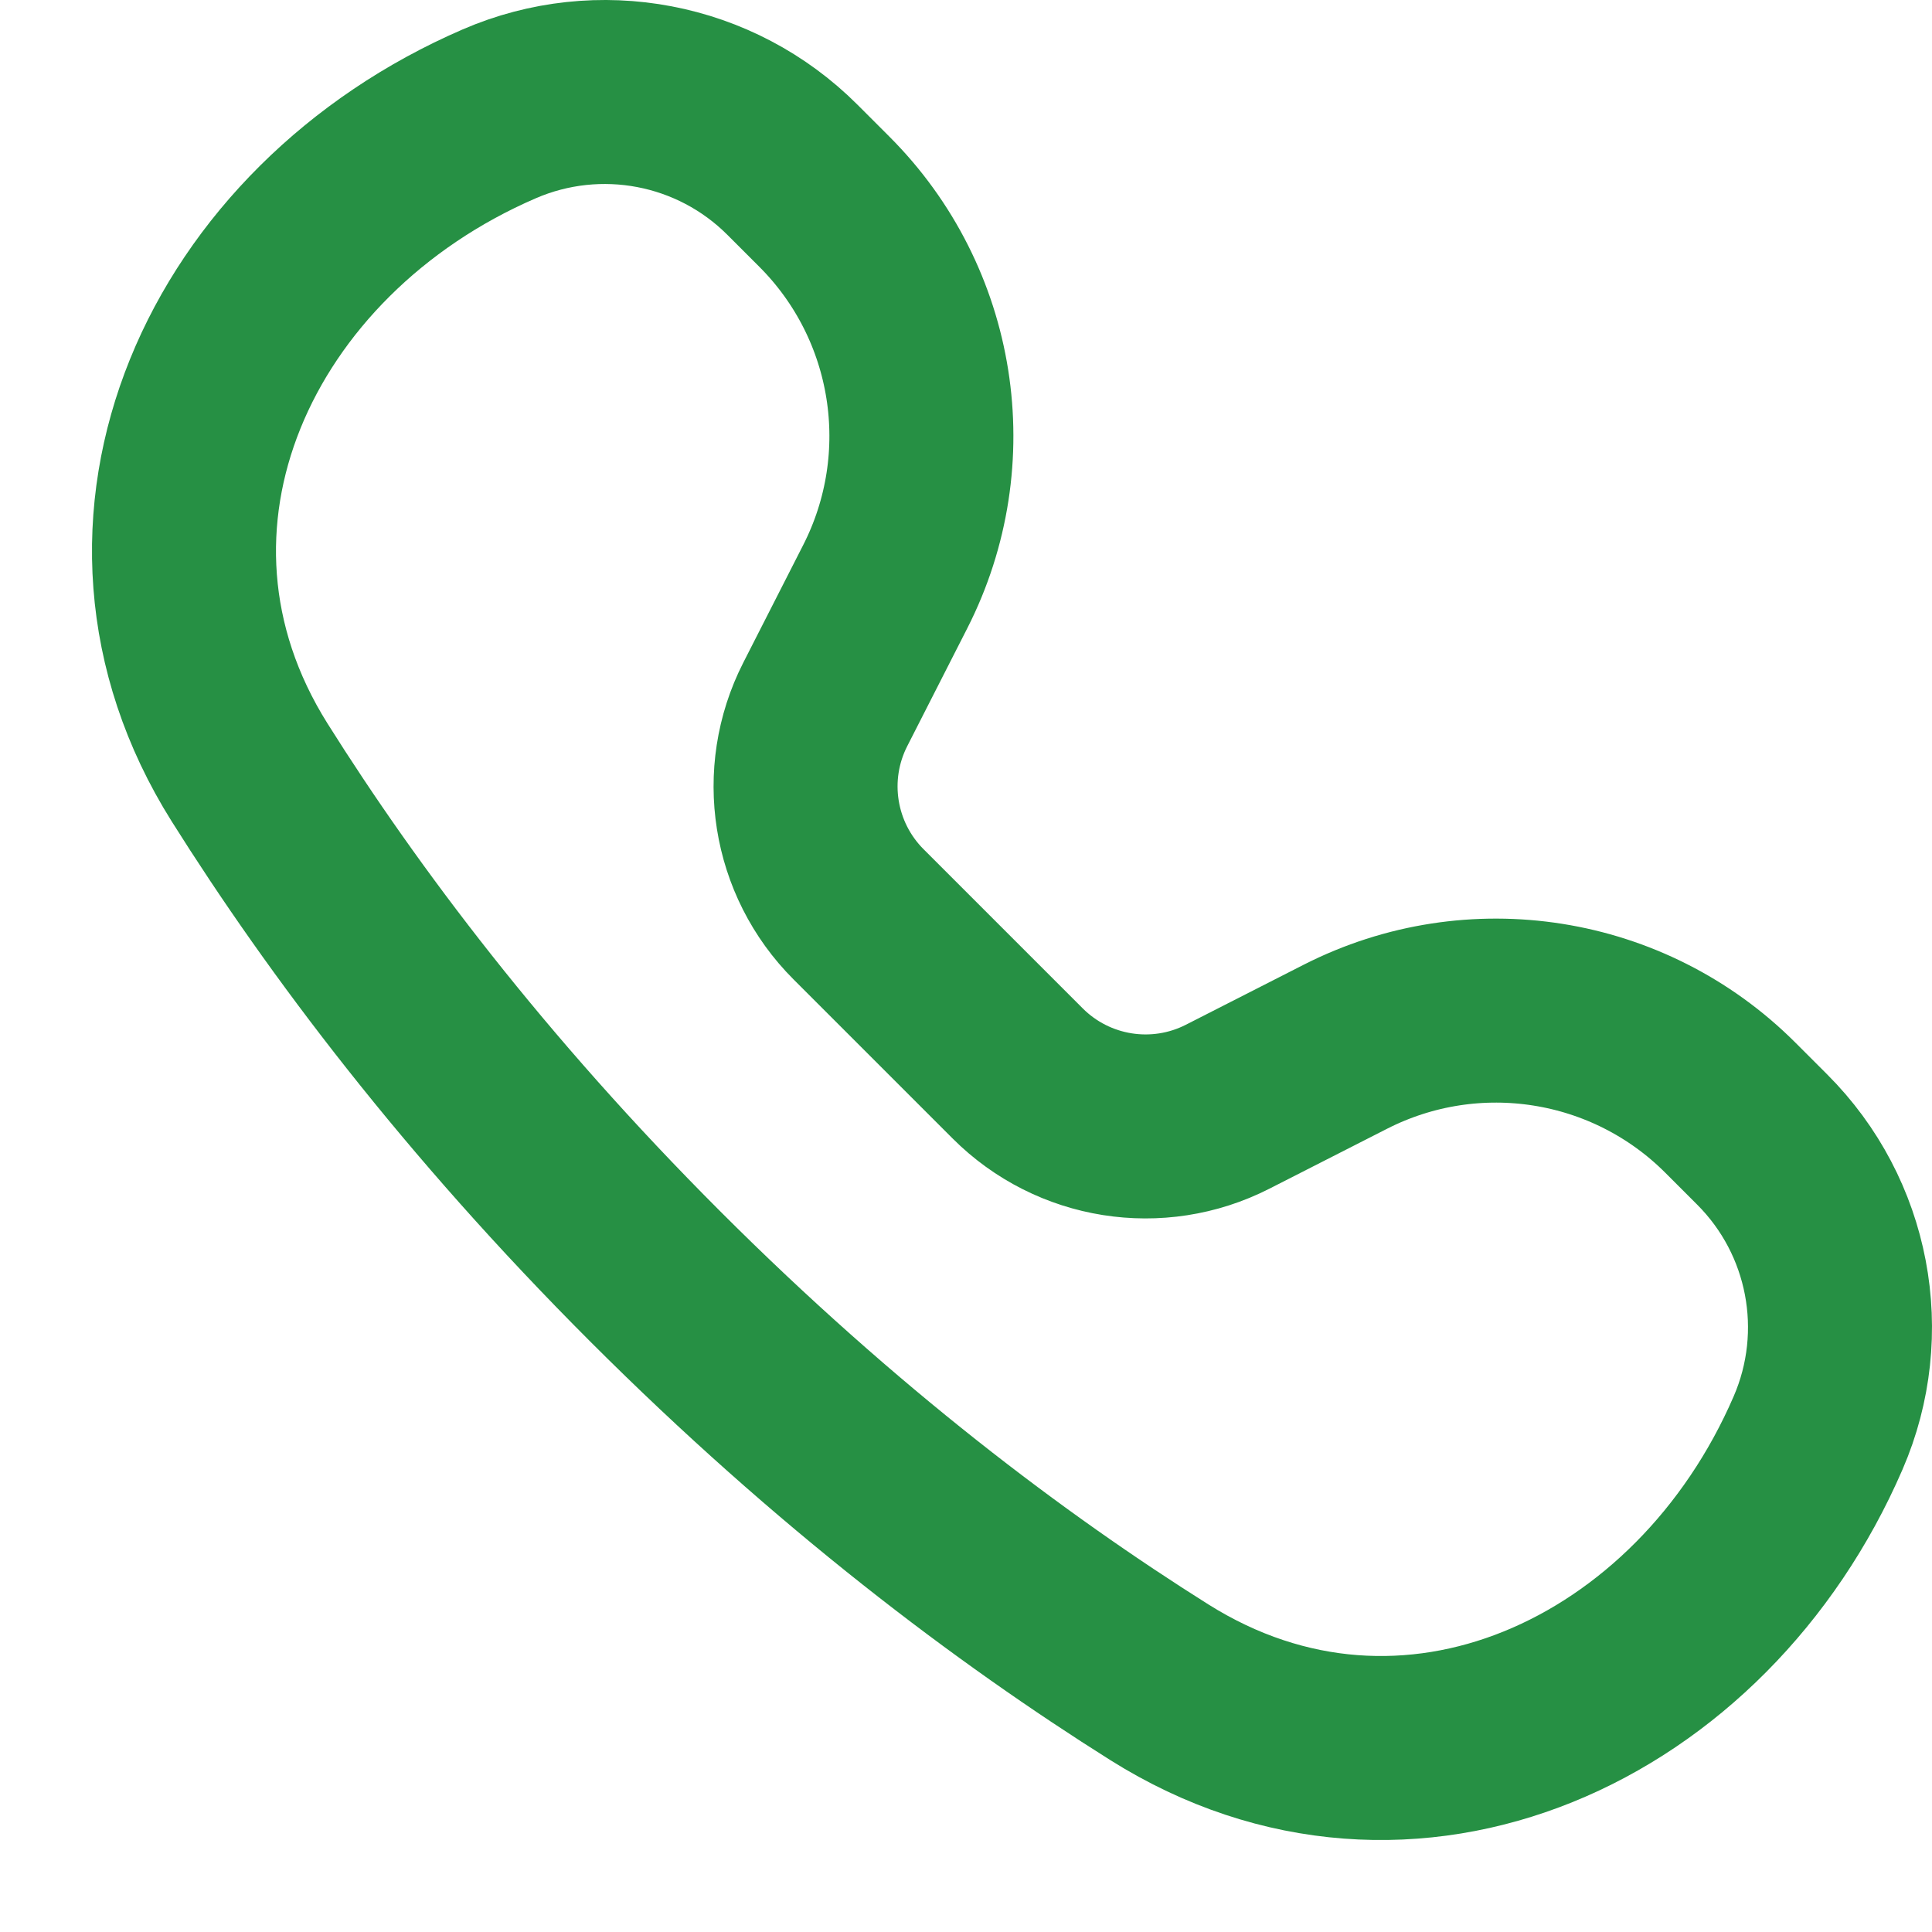 <?xml version="1.0" encoding="UTF-8"?> <svg xmlns="http://www.w3.org/2000/svg" width="21" height="21" viewBox="0 0 21 21" fill="none"> <path d="M5.425 1.238C6.512 0.767 7.777 1.008 8.614 1.846L8.959 2.191C10.064 3.295 10.331 4.985 9.622 6.377L8.97 7.657C8.584 8.415 8.73 9.336 9.332 9.938L11.062 11.668C11.664 12.27 12.585 12.416 13.343 12.03L14.623 11.378C16.015 10.669 17.705 10.936 18.809 12.041L19.154 12.386C19.992 13.223 20.233 14.488 19.762 15.575C18.499 18.495 15.297 19.979 12.604 18.287C10.985 17.269 9.093 15.845 7.124 13.876C5.155 11.907 3.731 10.015 2.713 8.396C1.021 5.703 2.505 2.501 5.425 1.238Z" stroke="#269044" stroke-width="2" stroke-linecap="round" stroke-linejoin="round"></path> </svg> 